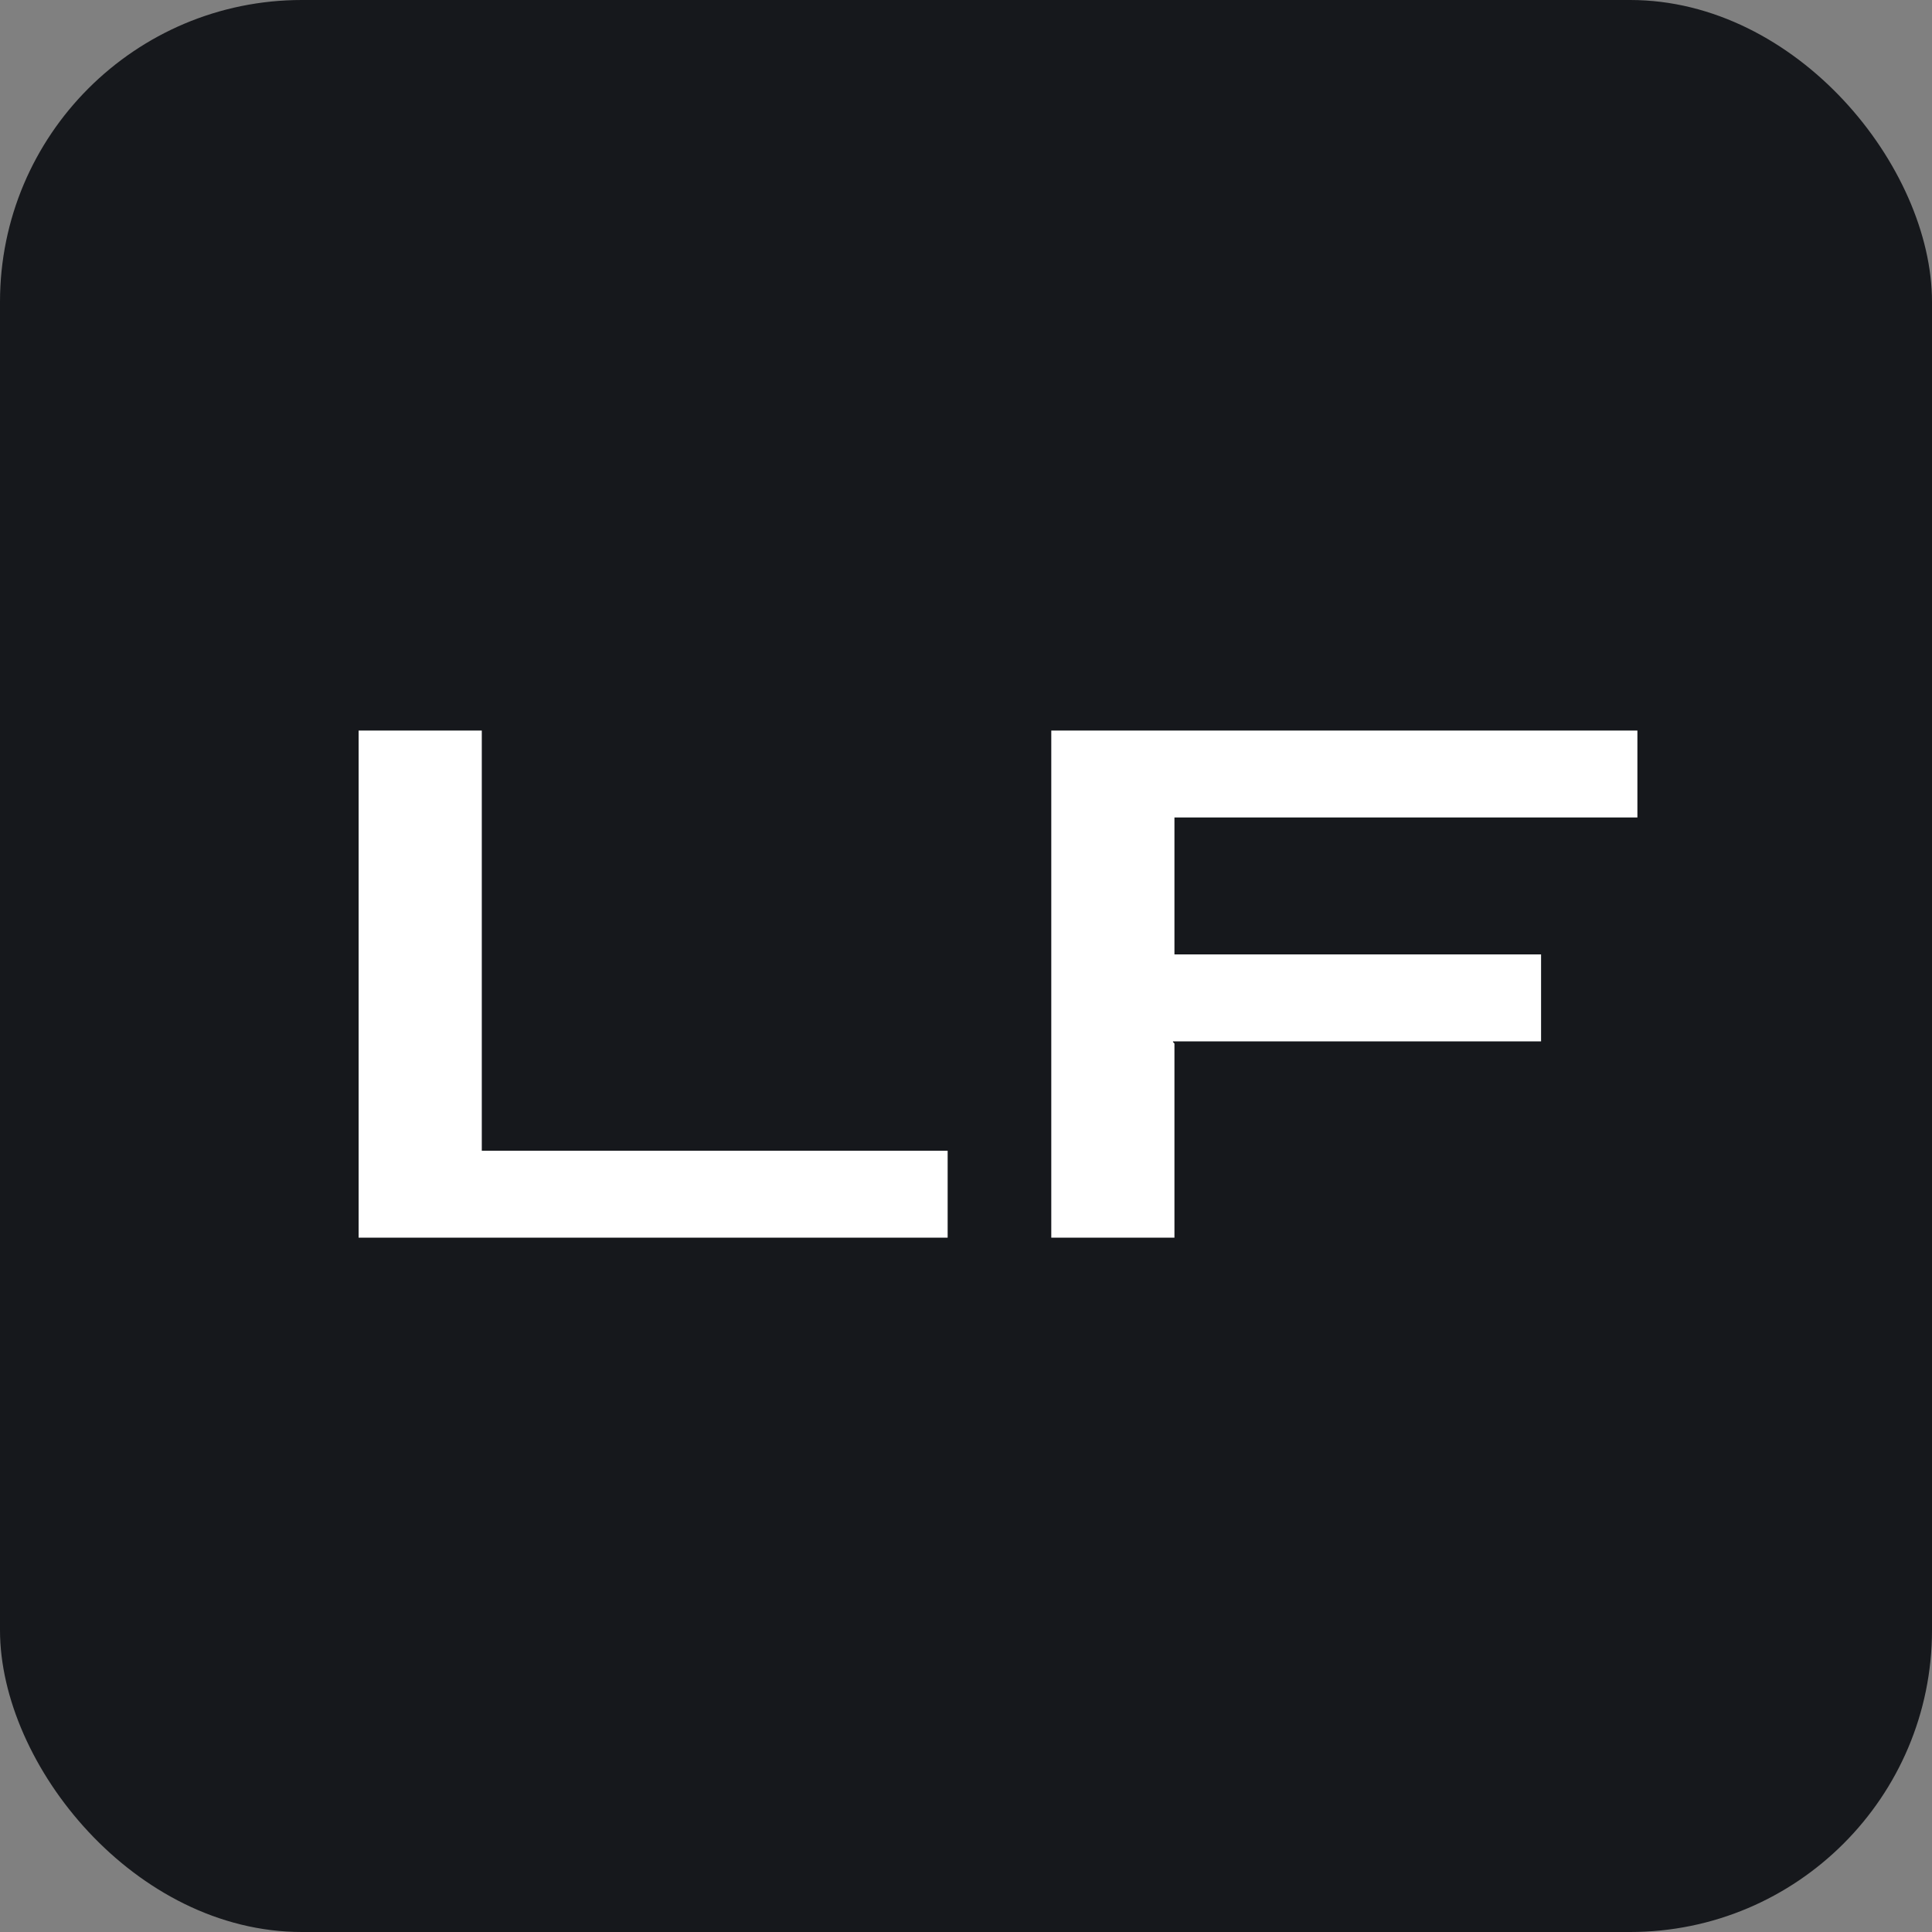 <svg xmlns="http://www.w3.org/2000/svg" width="64" height="64" fill="none"><rect width="100%" height="100%" fill="#808080" stroke="none"/><rect width="64" height="64" fill="#16181C" rx="10"/><path fill="#fff" d="M11.88 24.2h4.08v13.92h15.432V41H11.88V24.2Zm22.945 0h19.416v2.88H38.905v4.536H51.05v2.88H38.857v.024l.024.024.024.024V41h-4.08V24.2Z"/></svg>